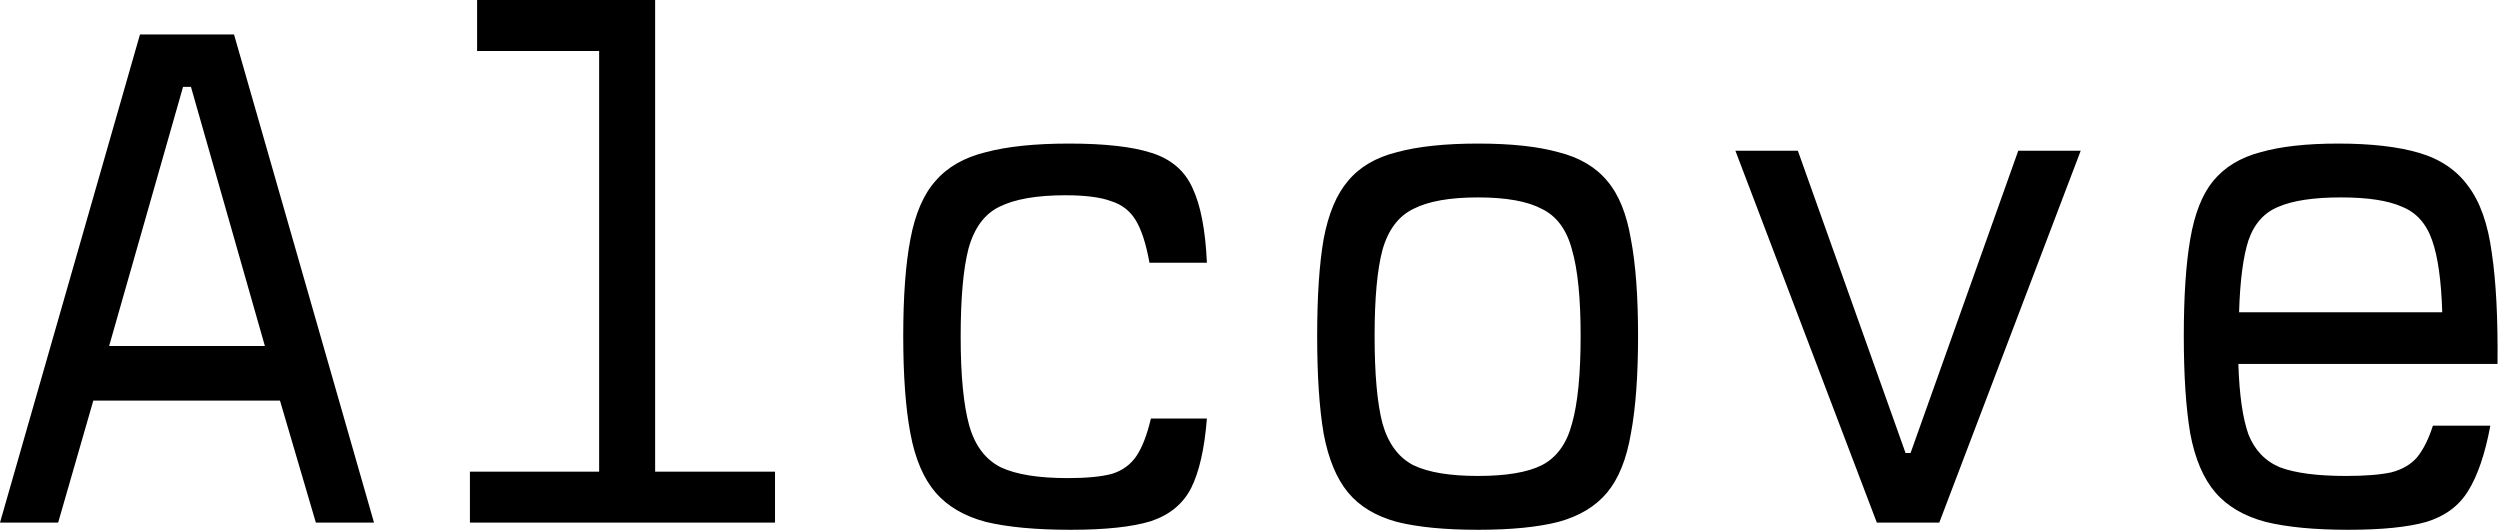 <svg width="851" height="181" viewBox="0 0 851 181" fill="none" xmlns="http://www.w3.org/2000/svg">
<path d="M-0.001 177.897L47.65 11.73H79.662L127.313 177.897H107.519L95.301 136.355H31.767L19.793 177.897H-0.001ZM37.143 117.784H90.169L65 29.568H62.312L37.143 117.784ZM159.962 177.897V160.547H203.948V17.35H162.406V0H223.008V160.547H263.817V177.897H159.962ZM391.768 142.464H410.828C410.014 152.728 408.222 160.629 405.452 166.168C402.683 171.544 398.121 175.29 391.768 177.408C385.414 179.363 376.291 180.341 364.399 180.341C352.67 180.341 343.058 179.445 335.564 177.653C328.233 175.698 322.531 172.358 318.459 167.634C314.386 162.909 311.535 156.23 309.906 147.596C308.277 138.962 307.462 127.884 307.462 114.362C307.462 100.841 308.277 89.845 309.906 81.373C311.535 72.739 314.386 66.141 318.459 61.58C322.531 56.855 328.233 53.597 335.564 51.805C342.895 49.85 352.344 48.873 363.91 48.873C376.128 48.873 385.496 49.932 392.012 52.05C398.691 54.167 403.334 58.159 405.941 64.023C408.71 69.888 410.339 78.359 410.828 89.437H391.279C390.139 83.084 388.591 78.278 386.636 75.02C384.681 71.762 381.83 69.562 378.083 68.422C374.499 67.119 369.368 66.467 362.688 66.467C352.914 66.467 345.42 67.77 340.207 70.377C335.157 72.821 331.654 77.545 329.699 84.55C327.907 91.392 327.011 101.411 327.011 114.607C327.011 127.802 327.989 137.903 329.944 144.908C331.899 151.75 335.483 156.474 340.696 159.081C345.909 161.525 353.484 162.746 363.422 162.746C369.938 162.746 374.988 162.258 378.572 161.28C382.156 160.14 384.926 158.104 386.88 155.171C388.835 152.239 390.464 148.003 391.768 142.464ZM503.102 180.341C491.861 180.341 482.657 179.445 475.489 177.653C468.321 175.698 462.782 172.358 458.872 167.634C454.962 162.909 452.193 156.23 450.564 147.596C449.098 138.962 448.365 127.884 448.365 114.362C448.365 100.841 449.098 89.845 450.564 81.373C452.193 72.739 454.962 66.141 458.872 61.58C462.782 56.855 468.321 53.597 475.489 51.805C482.657 49.85 491.861 48.873 503.102 48.873C514.343 48.873 523.466 49.85 530.471 51.805C537.639 53.597 543.178 56.855 547.088 61.58C550.997 66.141 553.685 72.739 555.152 81.373C556.781 89.845 557.595 100.841 557.595 114.362C557.595 127.884 556.781 138.962 555.152 147.596C553.685 156.23 550.997 162.909 547.088 167.634C543.178 172.358 537.639 175.698 530.471 177.653C523.466 179.445 514.343 180.341 503.102 180.341ZM503.102 162.013C512.714 162.013 519.963 160.792 524.85 158.348C529.901 155.741 533.322 151.017 535.114 144.175C537.069 137.333 538.046 127.395 538.046 114.362C538.046 101.493 537.069 91.718 535.114 85.039C533.322 78.197 529.901 73.554 524.85 71.11C519.963 68.504 512.714 67.2 503.102 67.2C493.49 67.2 486.16 68.504 481.109 71.11C476.059 73.554 472.557 78.197 470.602 85.039C468.81 91.718 467.914 101.493 467.914 114.362C467.914 127.395 468.81 137.333 470.602 144.175C472.557 151.017 476.059 155.741 481.109 158.348C486.16 160.792 493.49 162.013 503.102 162.013ZM638.873 177.897L590.733 51.317H611.993L648.647 154.194H650.358L687.012 51.317H708.272L660.132 177.897H638.873ZM828.159 144.908H847.708C845.916 154.52 843.391 161.932 840.133 167.145C837.038 172.195 832.313 175.698 825.96 177.653C819.606 179.445 810.728 180.341 799.324 180.341C787.921 180.341 778.553 179.445 771.222 177.653C763.891 175.698 758.19 172.358 754.117 167.634C750.044 162.909 747.193 156.23 745.564 147.596C744.098 138.962 743.365 127.884 743.365 114.362C743.365 100.841 744.098 89.845 745.564 81.373C747.03 72.739 749.637 66.141 753.384 61.58C757.294 56.855 762.67 53.597 769.512 51.805C776.354 49.85 785.151 48.873 795.903 48.873C807.144 48.873 816.348 49.932 823.516 52.05C830.684 54.167 836.223 57.914 840.133 63.29C844.206 68.666 846.894 76.242 848.197 86.016C849.663 95.791 850.315 108.416 850.152 123.893H761.937C762.262 134.319 763.403 142.301 765.358 147.84C767.475 153.216 771.059 156.963 776.11 159.081C781.323 161.036 788.817 162.013 798.591 162.013C805.107 162.013 810.239 161.606 813.986 160.792C817.733 159.814 820.665 158.104 822.783 155.66C824.901 153.053 826.693 149.469 828.159 144.908ZM762.181 106.298H831.336C831.01 95.546 829.87 87.401 827.915 81.862C825.96 76.16 822.539 72.332 817.651 70.377C812.927 68.259 806.003 67.2 796.881 67.2C787.595 67.2 780.508 68.259 775.621 70.377C770.734 72.332 767.313 76.16 765.358 81.862C763.566 87.401 762.507 95.546 762.181 106.298Z" fill="black"/>
</svg>
